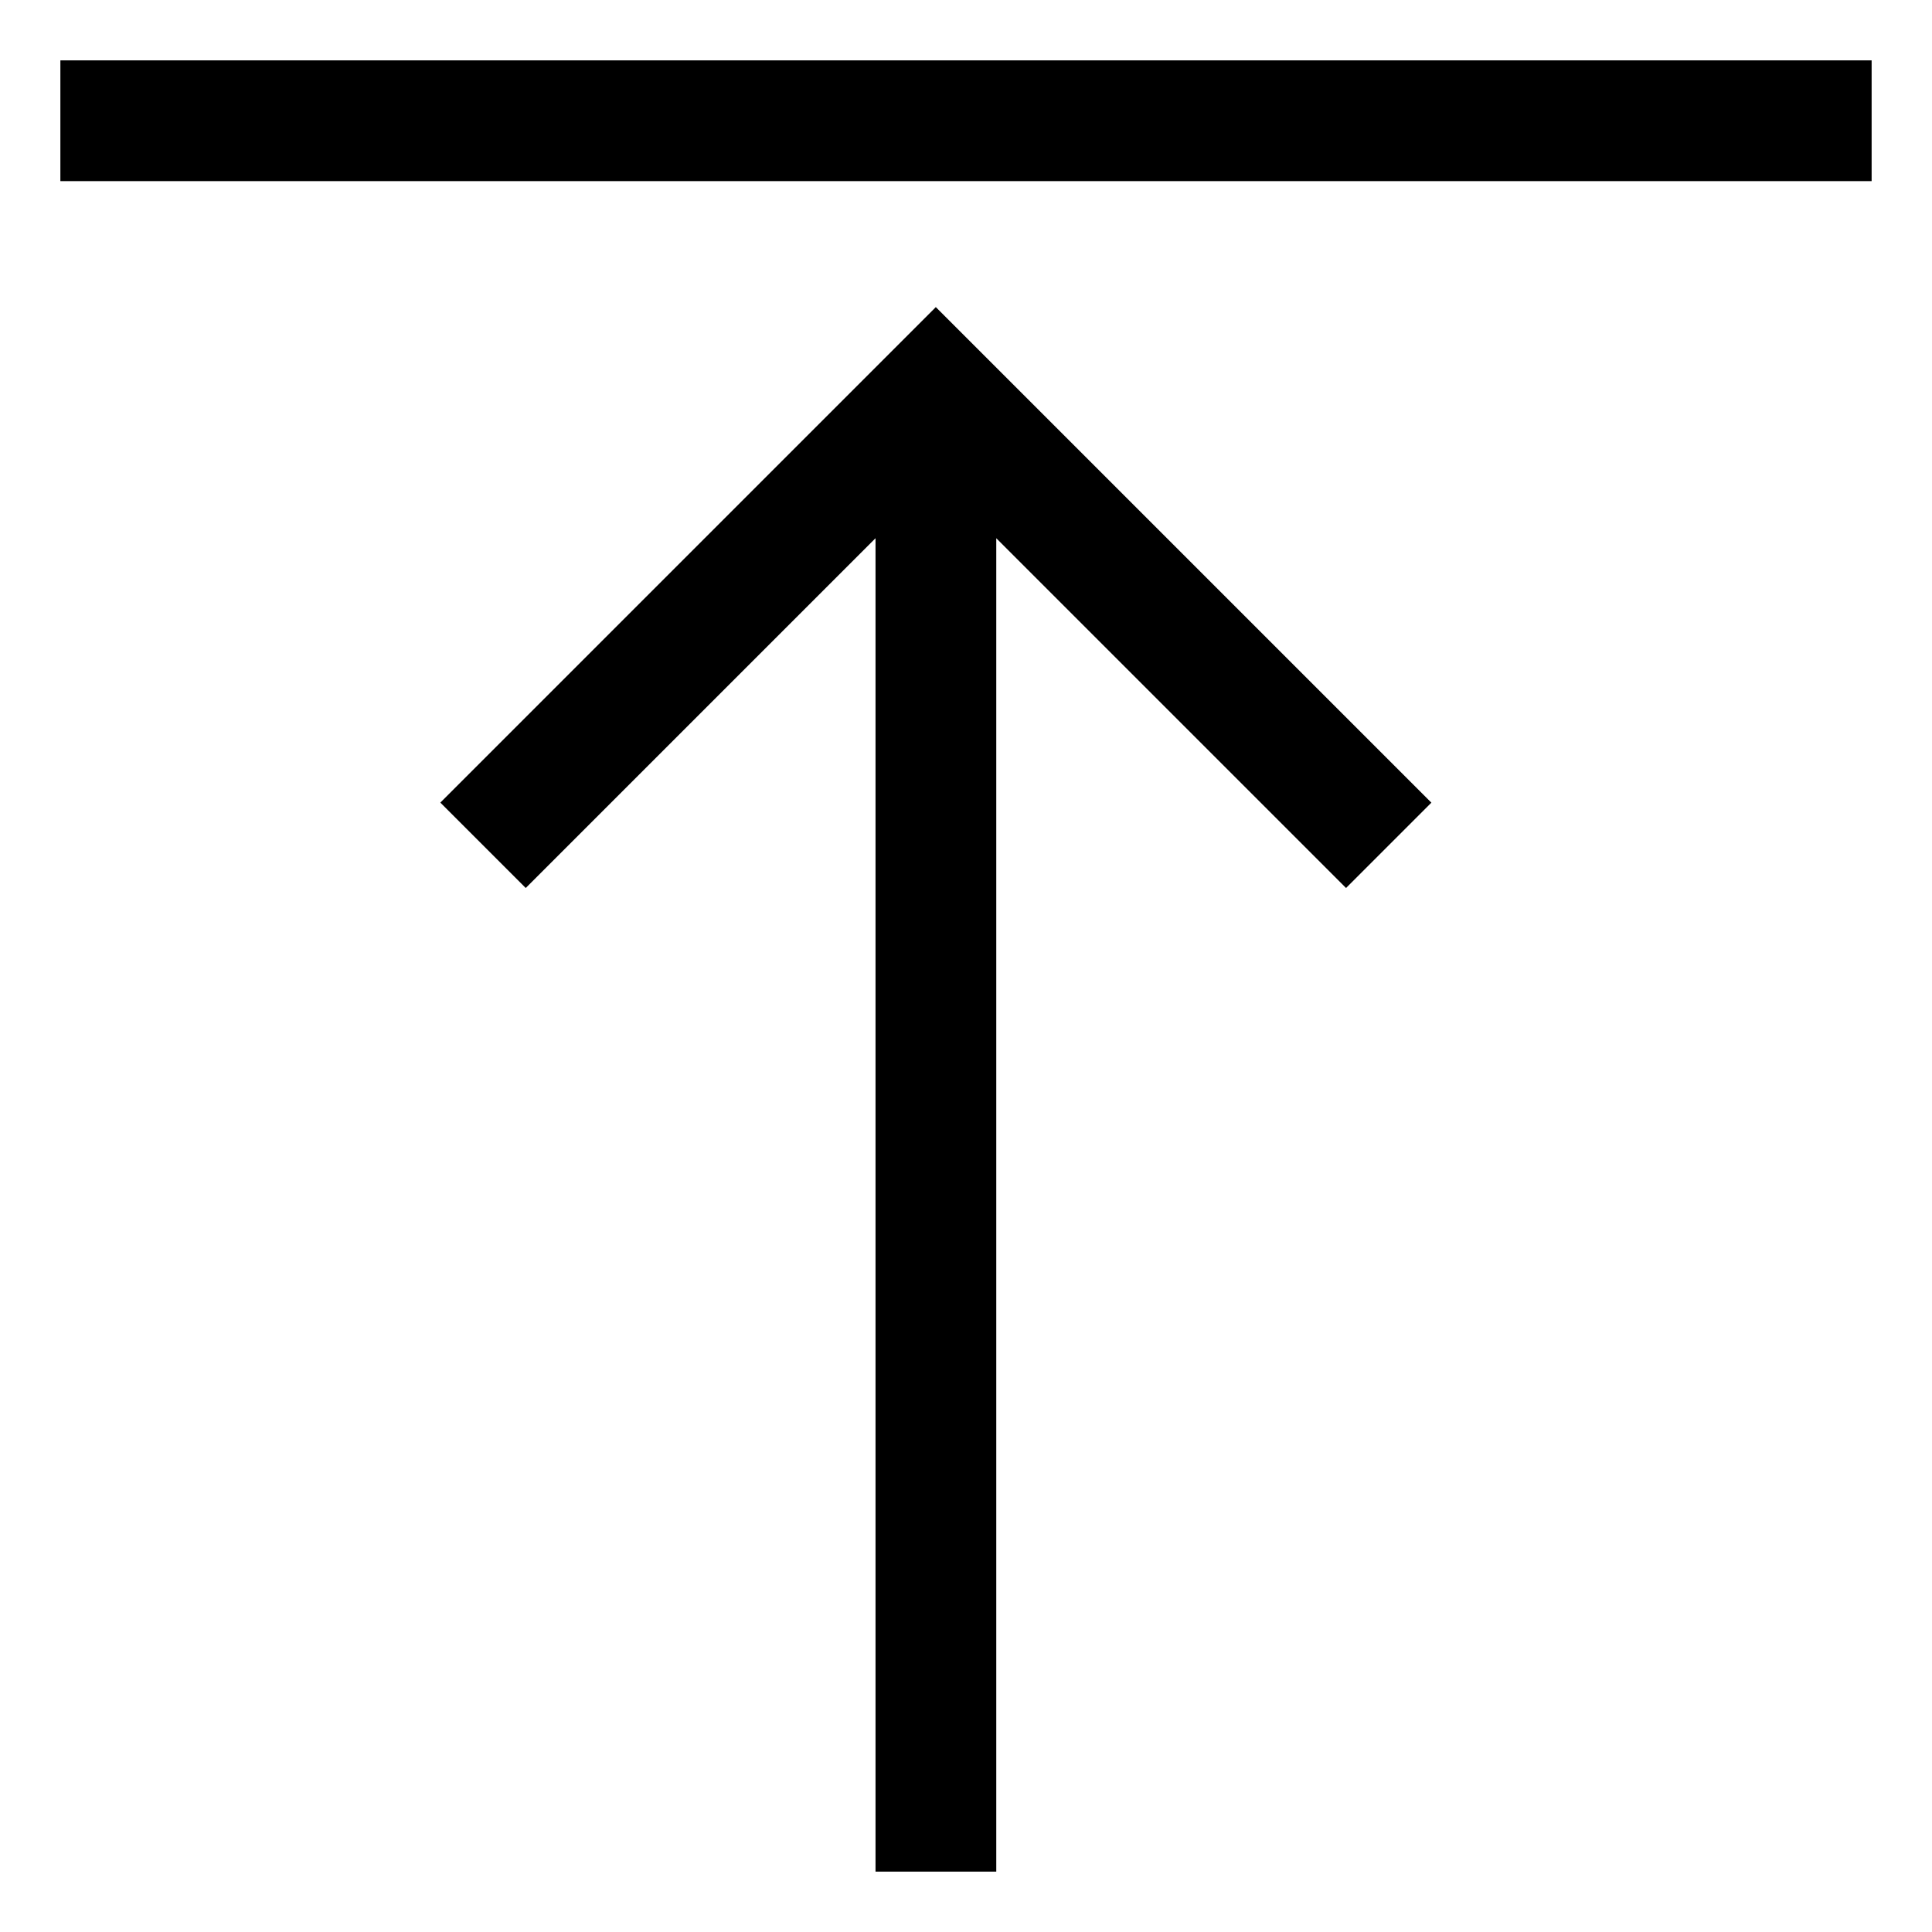 <svg version="1.1" xmlns="http://www.w3.org/2000/svg" width="24" height="24" viewBox="0 0 24 24">
<title>data-transfer-up</title>
<path d="M0.75 0.75h22.5v1.5h-22.5v-1.5z"></path>
<path d="M17.78 9.97l-6.155-6.155-6.155 6.155 1.061 1.061 4.345-4.345v16.564h1.5v-16.564l4.345 4.345 1.061-1.061z"></path>
</svg>
